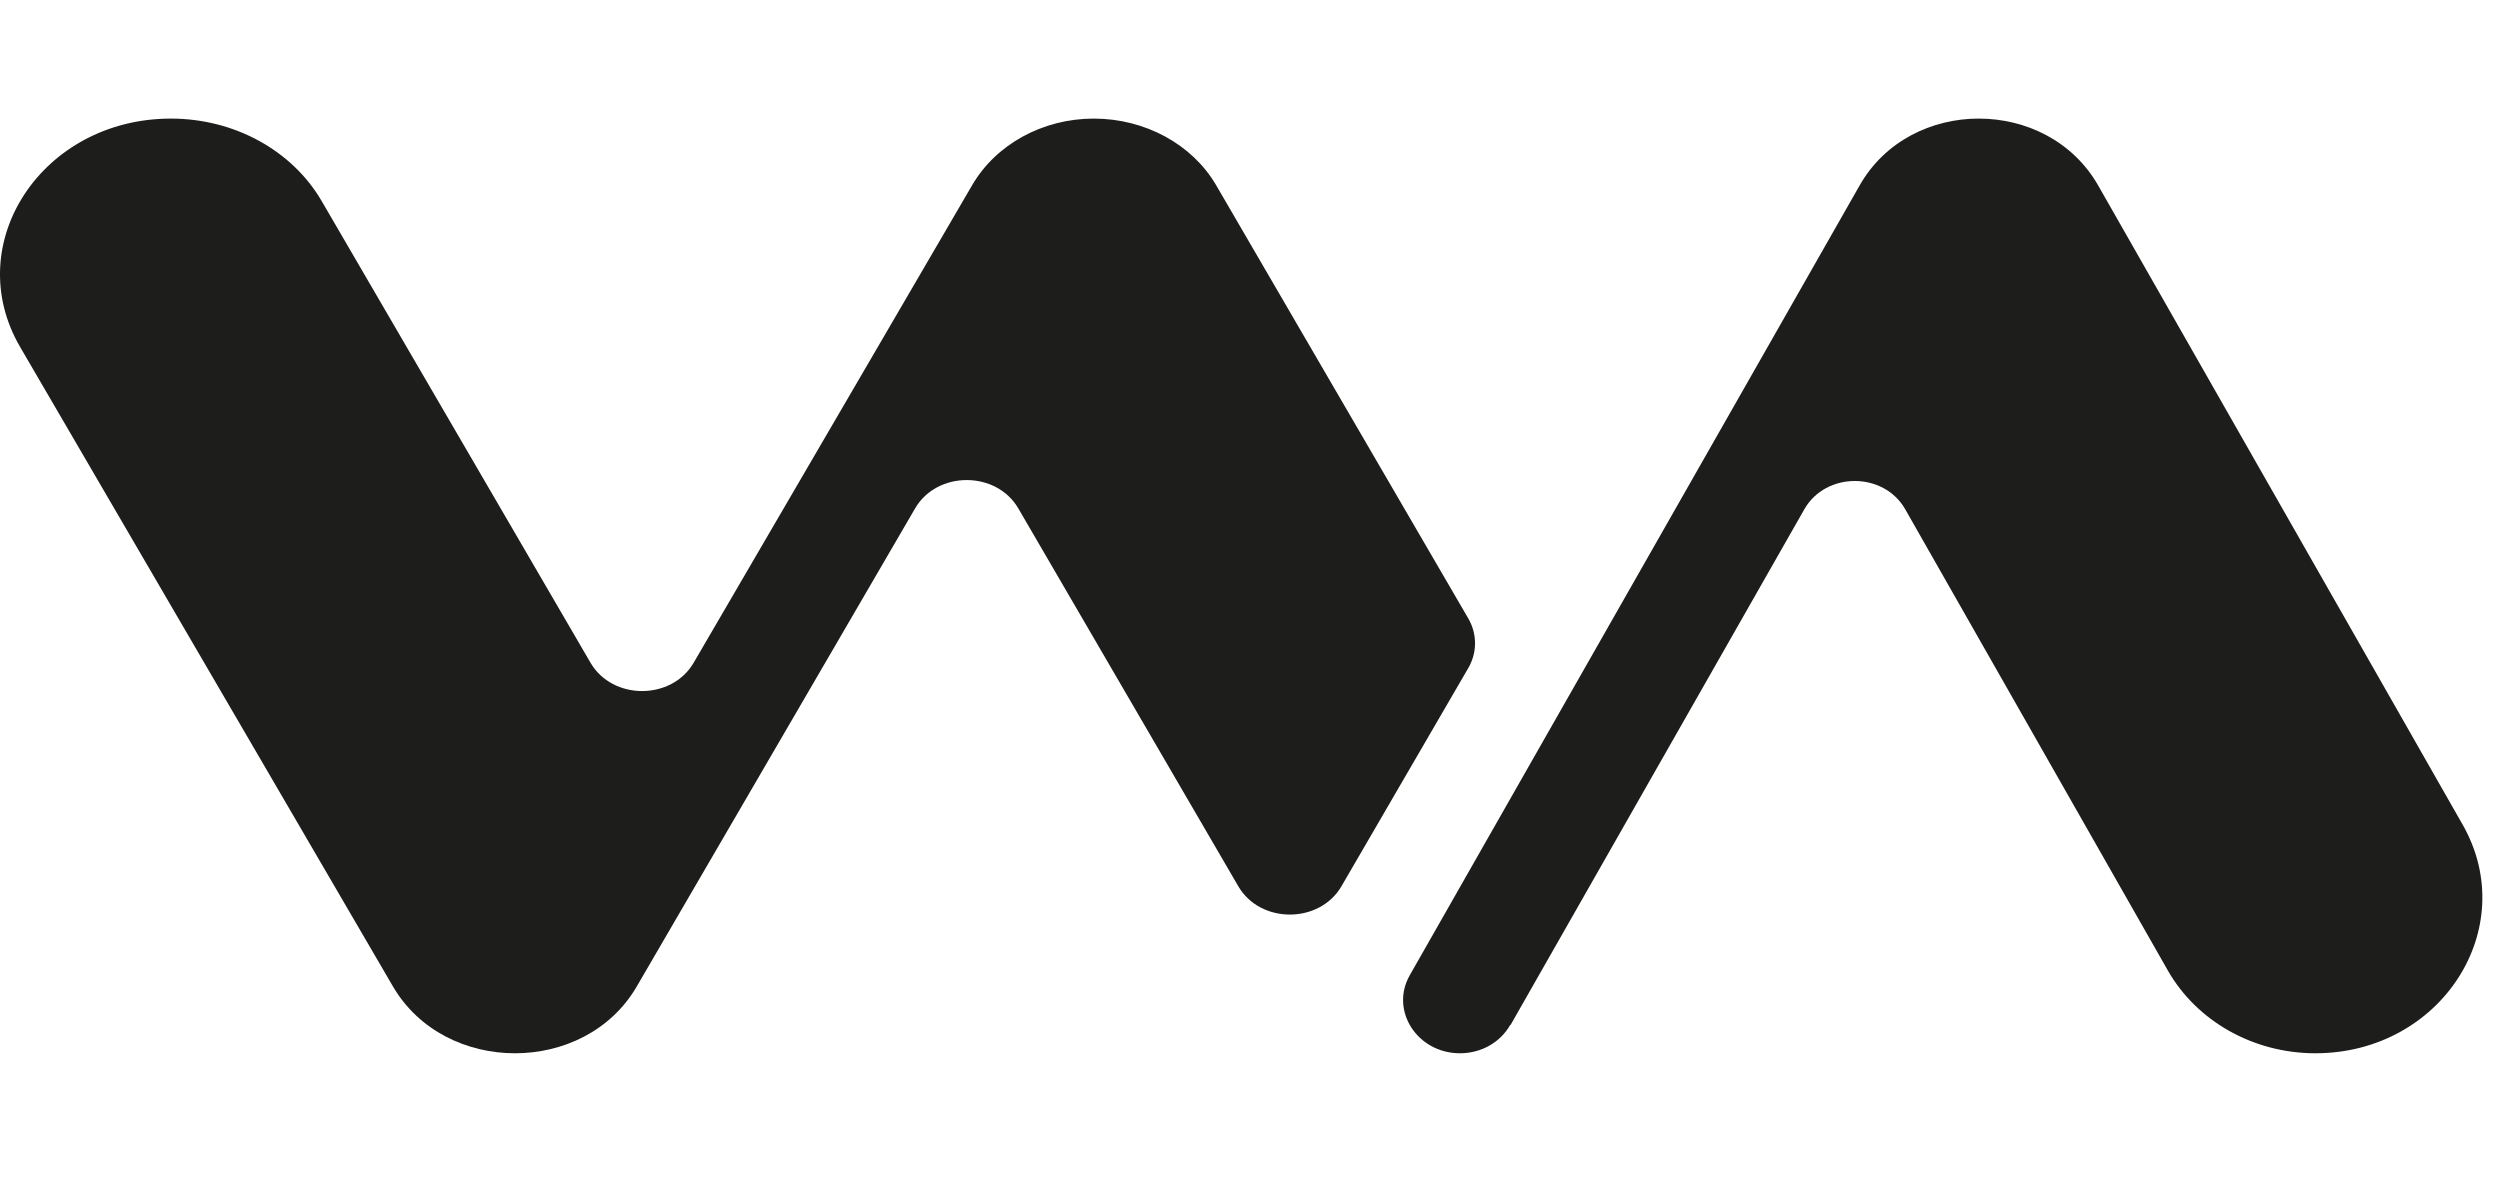 <svg width="78" height="37" viewBox="0 0 78 37" fill="none" xmlns="http://www.w3.org/2000/svg">
<path d="M34.125 3.7C32.535 3.7 31.069 4.502 30.325 5.788L21.64 20.681C20.953 21.854 19.114 21.854 18.426 20.681L10.035 6.271C9.11 4.687 7.306 3.7 5.332 3.7C1.317 3.7 -1.254 7.598 0.629 10.828L12.257 30.772C13.881 33.559 18.257 33.559 19.87 30.772L28.554 15.857C29.242 14.685 31.08 14.685 31.768 15.857L38.637 27.655C39.325 28.828 41.163 28.828 41.851 27.655L45.809 20.846C46.092 20.363 46.092 19.776 45.809 19.293L37.937 5.767C37.193 4.502 35.727 3.7 34.125 3.7Z" fill="#1D1D1B"/>
<path d="M47.13 31.978L56.297 15.886C56.97 14.714 58.769 14.714 59.441 15.886L67.638 30.282C68.543 31.865 70.308 32.862 72.239 32.862C76.166 32.862 78.67 28.965 76.839 25.737L65.465 5.79C63.876 3.003 59.596 3.003 58.018 5.79L43.986 30.425C43.357 31.526 44.217 32.862 45.552 32.862C46.214 32.862 46.81 32.523 47.119 31.978H47.13Z" fill="#1D1D1B"/>
</svg>

